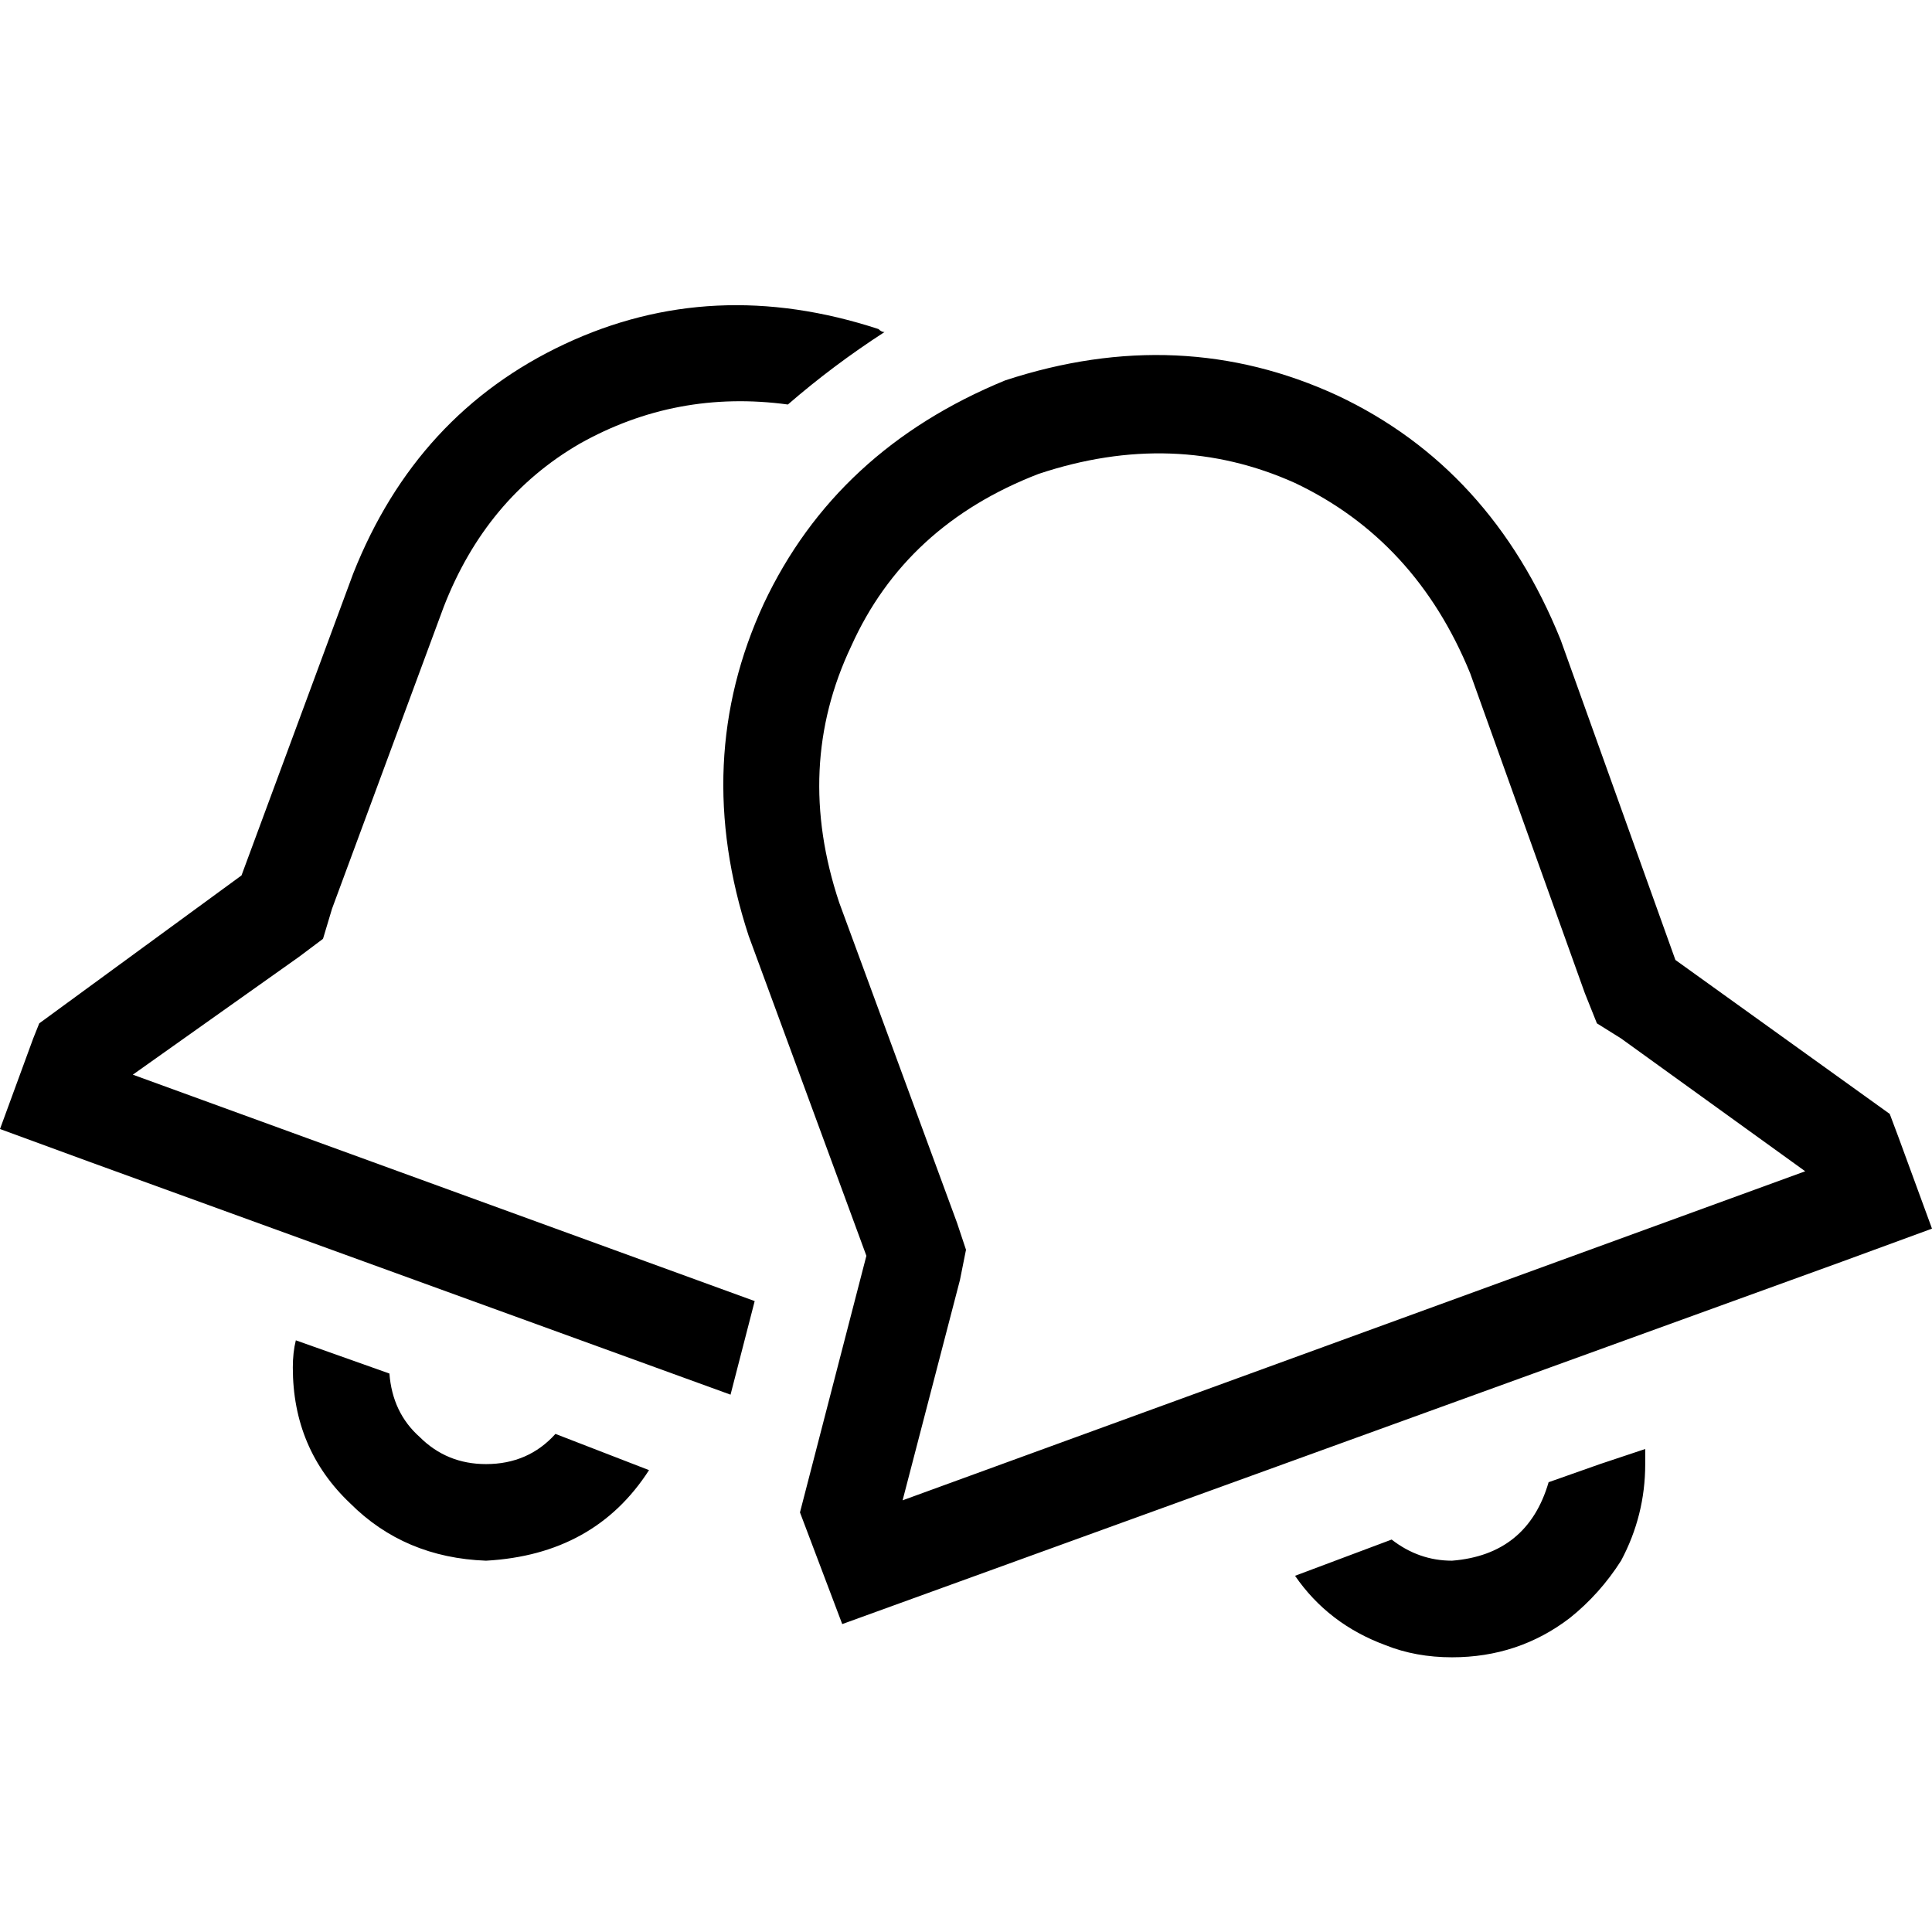 <svg xmlns="http://www.w3.org/2000/svg" viewBox="0 0 512 512">
  <path d="M 35.2 284.8 L 79.2 253.6 L 35.2 284.8 L 79.2 253.6 L 85.6 248.8 L 85.6 248.8 L 88 240.8 L 88 240.8 L 117.6 160.8 L 117.6 160.8 Q 128.8 132 153.6 117.6 Q 179.2 103.2 208.8 107.2 Q 220.8 96.8 234.4 88 Q 234.4 88 234.4 88 Q 233.6 88 232.8 87.2 Q 188.8 72.8 149.6 91.2 Q 110.4 109.6 93.6 152 L 64 232 L 64 232 L 10.4 271.2 L 10.4 271.2 L 8.8 275.2 L 8.8 275.2 L 0 299.2 L 0 299.2 L 24 308 L 24 308 L 193.6 369.6 L 193.6 369.6 L 200 344.8 L 200 344.8 L 35.2 284.8 L 35.2 284.8 Z M 77.6 362.4 Q 77.6 384 92.8 398.4 L 92.8 398.4 L 92.8 398.4 Q 107.2 412.8 128.8 413.6 Q 157.6 412 172 389.6 L 147.2 380 L 147.2 380 Q 140 388 128.8 388 Q 118.4 388 111.2 380.8 Q 104 374.4 103.2 364 L 78.4 355.2 L 78.4 355.2 Q 77.6 358.4 77.6 362.4 L 77.6 362.4 Z M 343.2 417.6 Q 352 430.4 367.2 436 Q 375.2 439.2 384.8 439.2 Q 402.4 439.2 416 428.8 Q 424 422.4 429.6 413.6 Q 436 401.6 436 388 Q 436 385.6 436 384 Q 436 384 436 384 L 424 388 L 424 388 L 410.4 392.8 L 410.4 392.8 Q 404.8 412 384.8 413.6 Q 376 413.6 368.8 408 L 368.8 408 L 368.8 408 L 343.2 417.6 L 343.2 417.6 Z M 420 263.2 L 423.2 271.2 L 420 263.2 L 423.2 271.2 L 429.6 275.2 L 429.6 275.2 L 478.4 310.4 L 478.4 310.4 L 239.2 397.6 L 239.2 397.6 L 254.4 339.2 L 254.4 339.2 L 256 331.2 L 256 331.2 L 253.6 324 L 253.6 324 L 222.4 239.2 L 222.4 239.2 Q 210.4 203.2 225.6 171.2 Q 240 139.2 275.2 125.6 Q 311.2 113.6 343.2 128 Q 375.2 143.2 389.6 178.4 L 420 263.2 L 420 263.2 Z M 223.2 430.4 L 488 334.4 L 223.2 430.4 L 488 334.4 L 512 325.6 L 512 325.6 L 503.2 301.6 L 503.2 301.6 L 500.8 295.2 L 500.8 295.2 L 444 254.4 L 444 254.4 L 413.6 169.6 L 413.6 169.6 Q 395.2 124 354.4 104.8 Q 312.8 85.6 266.4 100.8 Q 221.6 119.2 202.4 160 Q 183.2 201.6 198.4 248 L 229.6 332.8 L 229.6 332.8 L 212 400.8 L 212 400.8 L 223.2 430.4 L 223.2 430.4 L 223.2 430.4 L 223.2 430.4 Z" />
</svg>